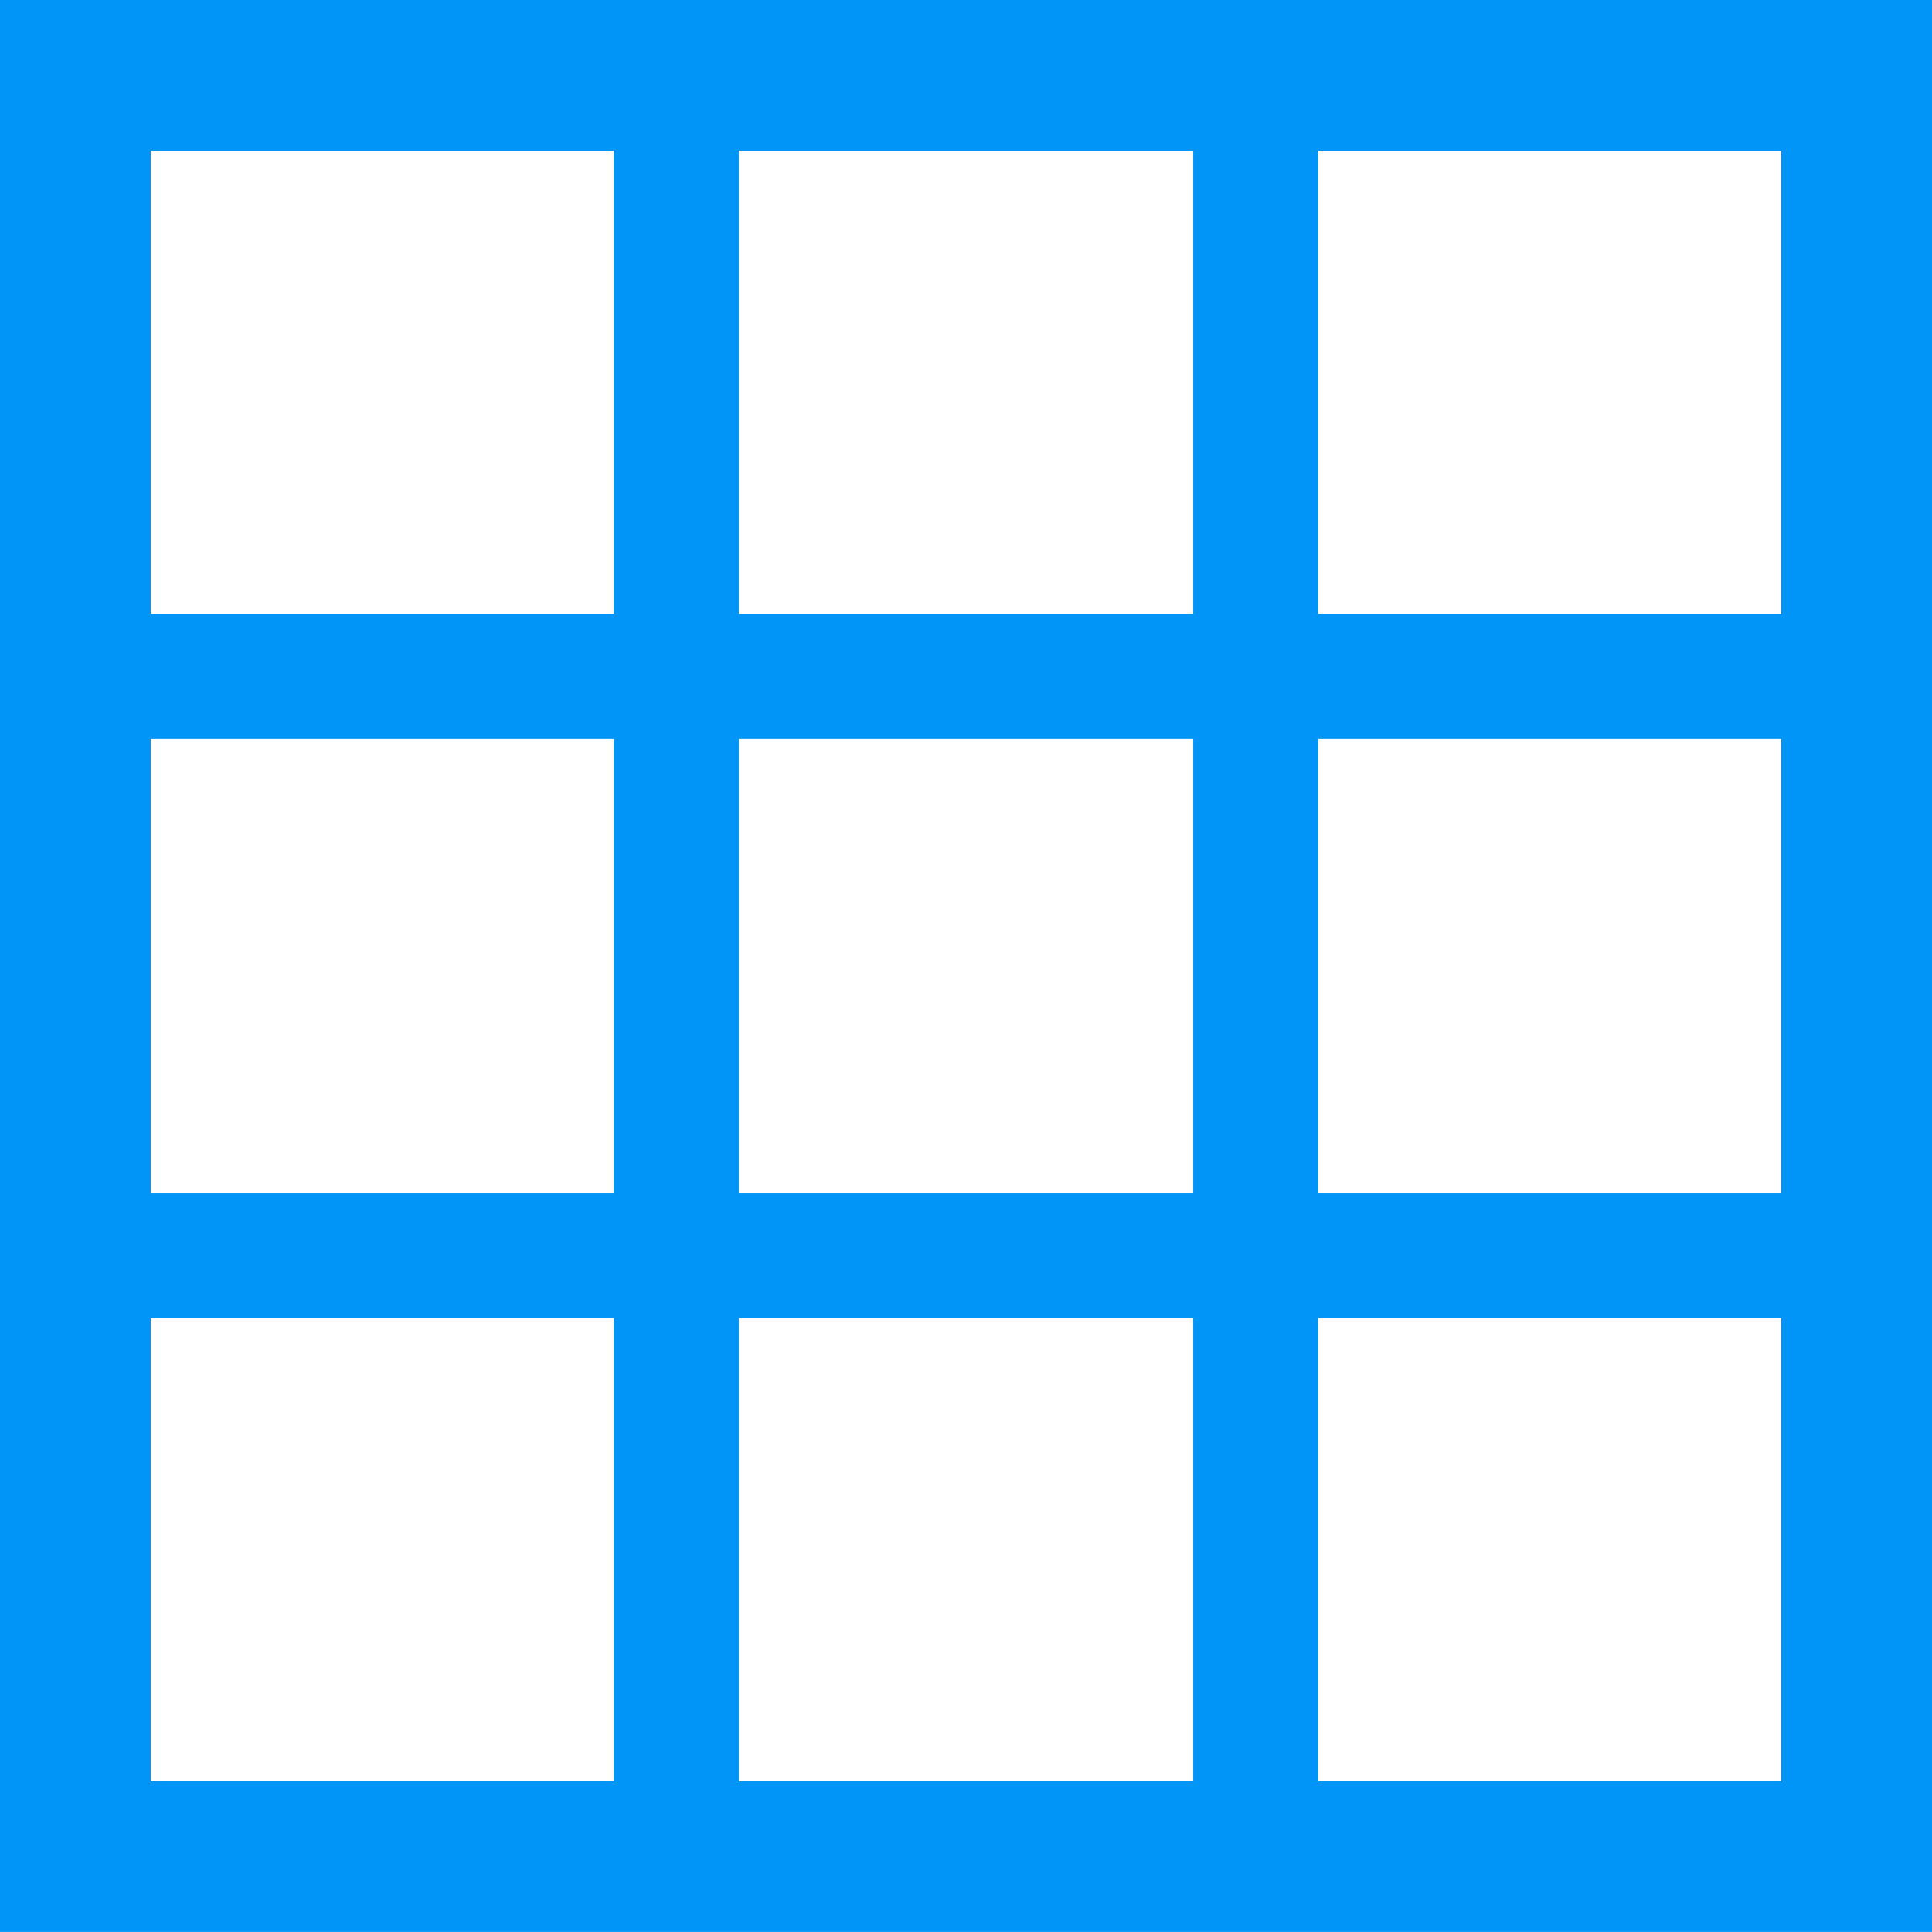 <svg xmlns="http://www.w3.org/2000/svg" width="26.5" height="26.5" viewBox="0 0 26.5 26.5">
  <g id="Group_8" data-name="Group 8" transform="translate(-81.545 -471.759)">
    <g id="Group_1" data-name="Group 1" transform="translate(82.045 472.259)">
      <path id="Path_1" data-name="Path 1" d="M107.545,497.758h-25.5v-25.5h25.5Zm-24.432-1.068h23.365V473.326H83.112Z" transform="translate(-82.045 -472.259)" fill="#0095f6"/>
      <path id="Path_1_-_Outline" data-name="Path 1 - Outline" d="M108.045,498.258h-26.5v-26.5h26.5Zm-25.5-1h24.5v-24.5h-24.5Zm24.432-.068H82.612V472.826h24.365Zm-23.365-1h22.365V473.826H83.612Z" transform="translate(-82.045 -472.259)" fill="#0095f6"/>
    </g>
    <g id="Group_4" data-name="Group 4" transform="translate(90.466 472.792)">
      <g id="Group_2" data-name="Group 2" transform="translate(0)">
        <rect id="Rectangle_4" data-name="Rectangle 4" width="0.712" height="24.433" fill="#0095f6"/>
        <path id="Rectangle_4_-_Outline" data-name="Rectangle 4 - Outline" d="M-.5-.5H1.212V24.933H-.5Z" fill="#0095f6"/>
      </g>
      <g id="Group_3" data-name="Group 3" transform="translate(7.946)">
        <rect id="Rectangle_5" data-name="Rectangle 5" width="0.712" height="24.433" fill="#0095f6"/>
        <path id="Rectangle_5_-_Outline" data-name="Rectangle 5 - Outline" d="M-.5-.5H1.212V24.933H-.5Z" fill="#0095f6"/>
      </g>
    </g>
    <g id="Group_7" data-name="Group 7" transform="translate(82.579 480.68)">
      <g id="Group_5" data-name="Group 5" transform="translate(0 7.946)">
        <rect id="Rectangle_6" data-name="Rectangle 6" width="24.432" height="0.711" fill="#0095f6"/>
        <path id="Rectangle_6_-_Outline" data-name="Rectangle 6 - Outline" d="M-.5-.5H24.932V1.211H-.5Z" fill="#0095f6"/>
      </g>
      <g id="Group_6" data-name="Group 6" transform="translate(0 0)">
        <rect id="Rectangle_7" data-name="Rectangle 7" width="24.432" height="0.711" fill="#0095f6"/>
        <path id="Rectangle_7_-_Outline" data-name="Rectangle 7 - Outline" d="M-.5-.5H24.932V1.211H-.5Z" fill="#0095f6"/>
      </g>
    </g>
  </g>
</svg>
